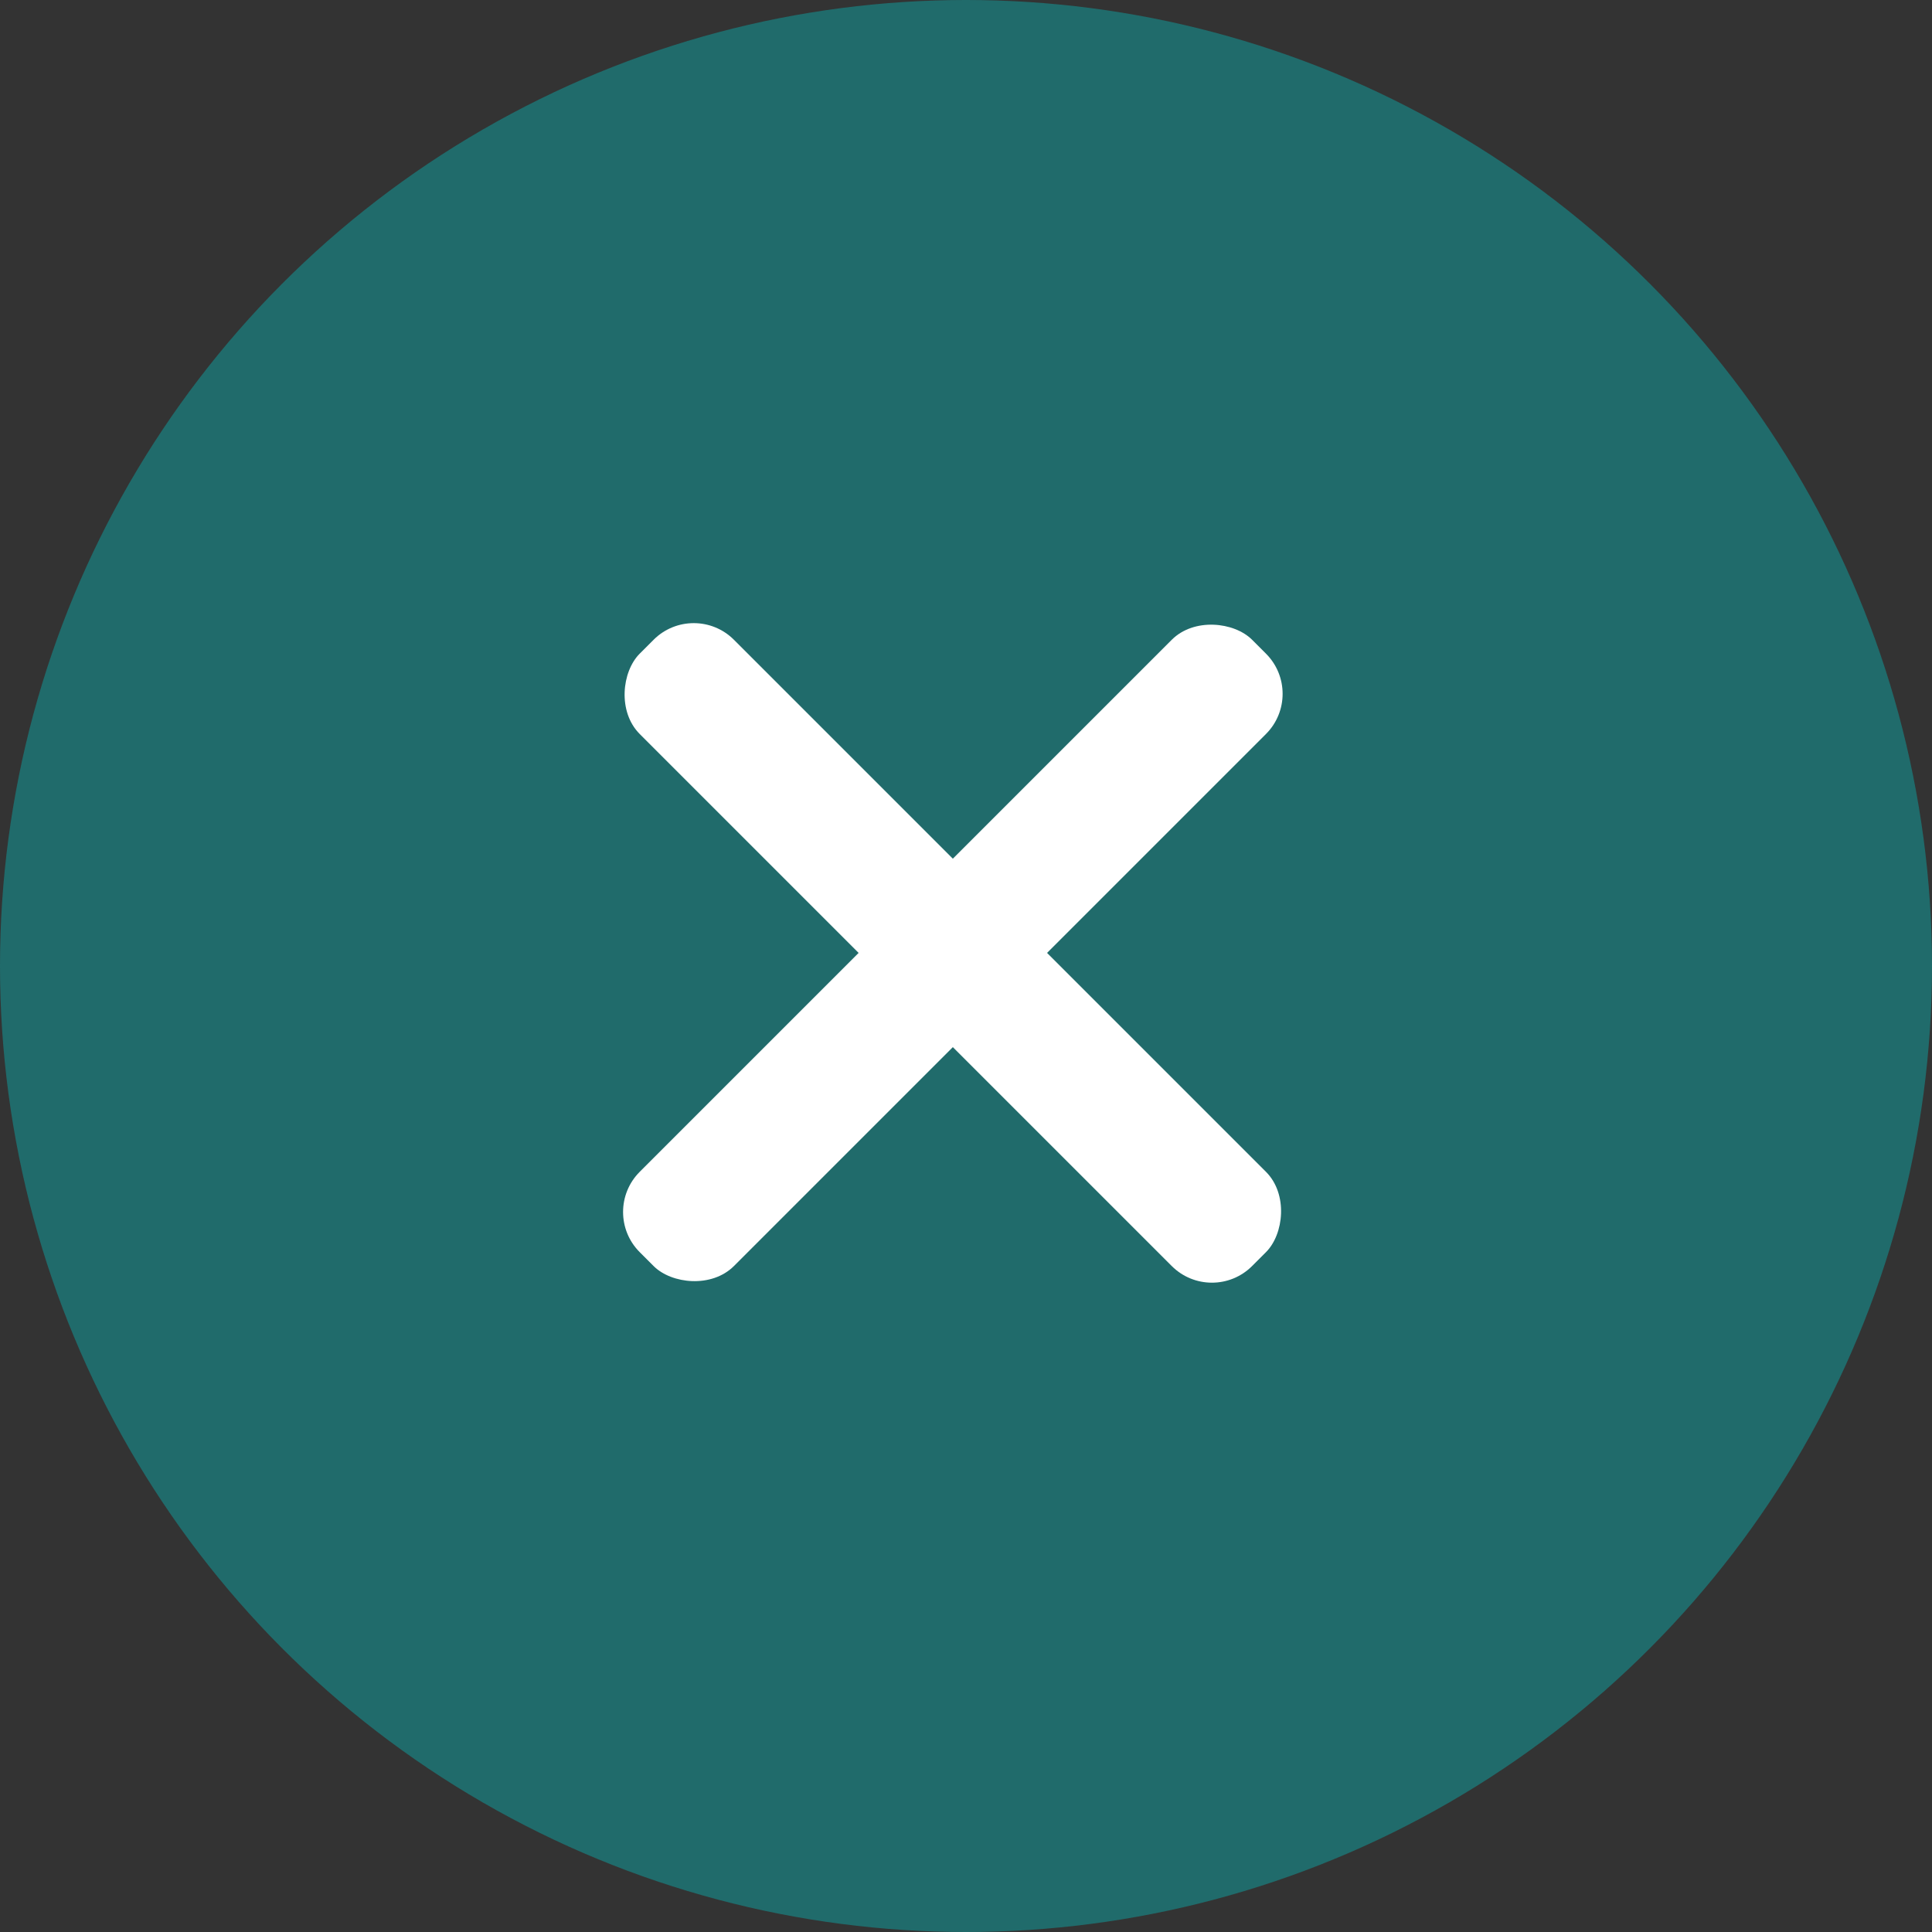 <svg width="34" height="34" viewBox="0 0 34 34" fill="none" xmlns="http://www.w3.org/2000/svg">
<rect x="0" y="0" width="34" height="34" fill="#333333" stroke="none"/>
<circle cx="17" cy="17" r="17" fill="#206B6B"/>
<rect x="10.551" y="21.329" width="15.241" height="2.345" rx="1" transform="rotate(-45 10.551 21.329)" fill="white"/>
<rect x="12.209" y="10.552" width="15.241" height="2.345" rx="1" transform="rotate(45 12.209 10.552)" fill="white"/>
</svg>

